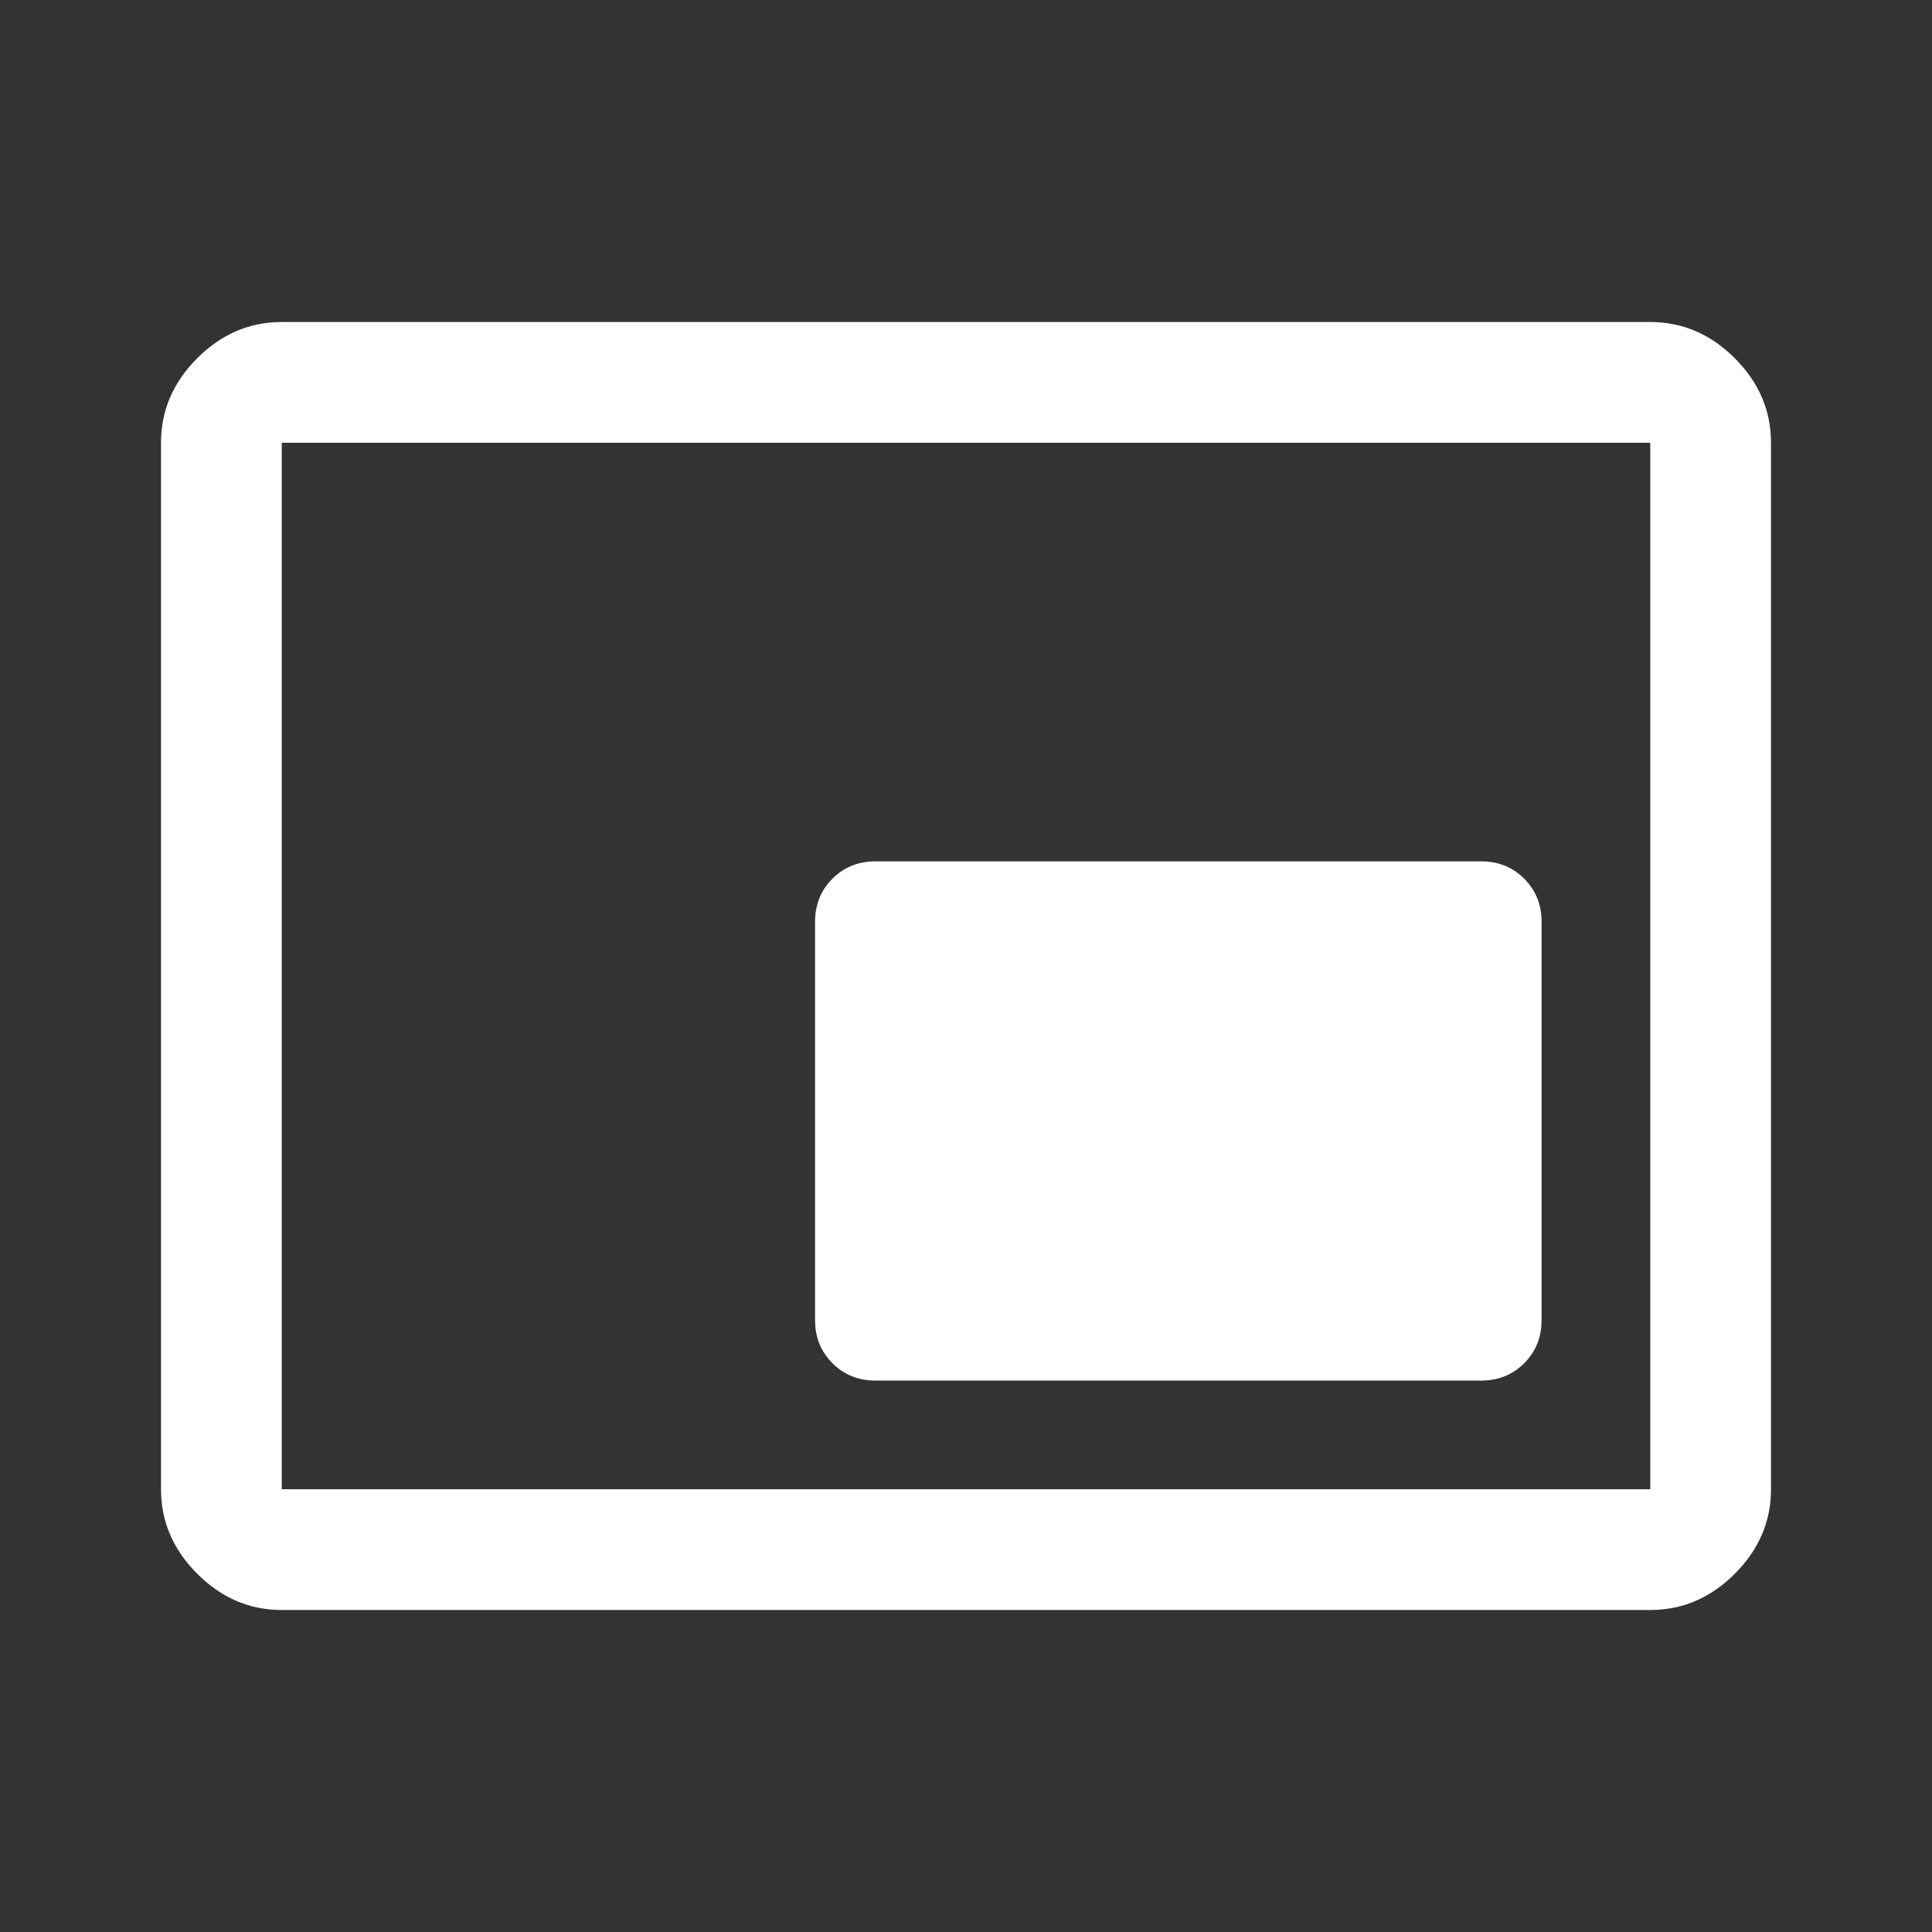 <svg width="48" height="48" viewBox="0 0 48 48" fill="none" xmlns="http://www.w3.org/2000/svg">
<rect x="0" y="0" width="48" height="48" fill="#333333" stroke="none"/>
<mask id="mask0_441_883" style="mask-type:alpha" maskUnits="userSpaceOnUse" x="0" y="0" width="48" height="48">
<rect width="48" height="48" fill="#D9D9D9"/>
</mask>
<g mask="url(#mask0_441_883)">
<path d="M21.75 34.3H36.8C37.225 34.3 37.581 34.156 37.869 33.868C38.156 33.581 38.3 33.225 38.3 32.8V22.9C38.3 22.475 38.156 22.119 37.869 21.831C37.581 21.544 37.225 21.4 36.8 21.4H21.75C21.325 21.4 20.969 21.544 20.681 21.831C20.394 22.119 20.25 22.475 20.25 22.9V32.8C20.25 33.225 20.394 33.581 20.681 33.868C20.969 34.156 21.325 34.3 21.75 34.3ZM7 40C6.2 40 5.5 39.7 4.9 39.1C4.3 38.5 4 37.8 4 37V11C4 10.2 4.3 9.5 4.9 8.9C5.5 8.3 6.2 8 7 8H41C41.8 8 42.5 8.3 43.1 8.9C43.7 9.5 44 10.2 44 11V37C44 37.8 43.7 38.5 43.1 39.1C42.5 39.7 41.8 40 41 40H7ZM7 37H41V11H7V37Z" fill="white"/>
</g>
</svg>
